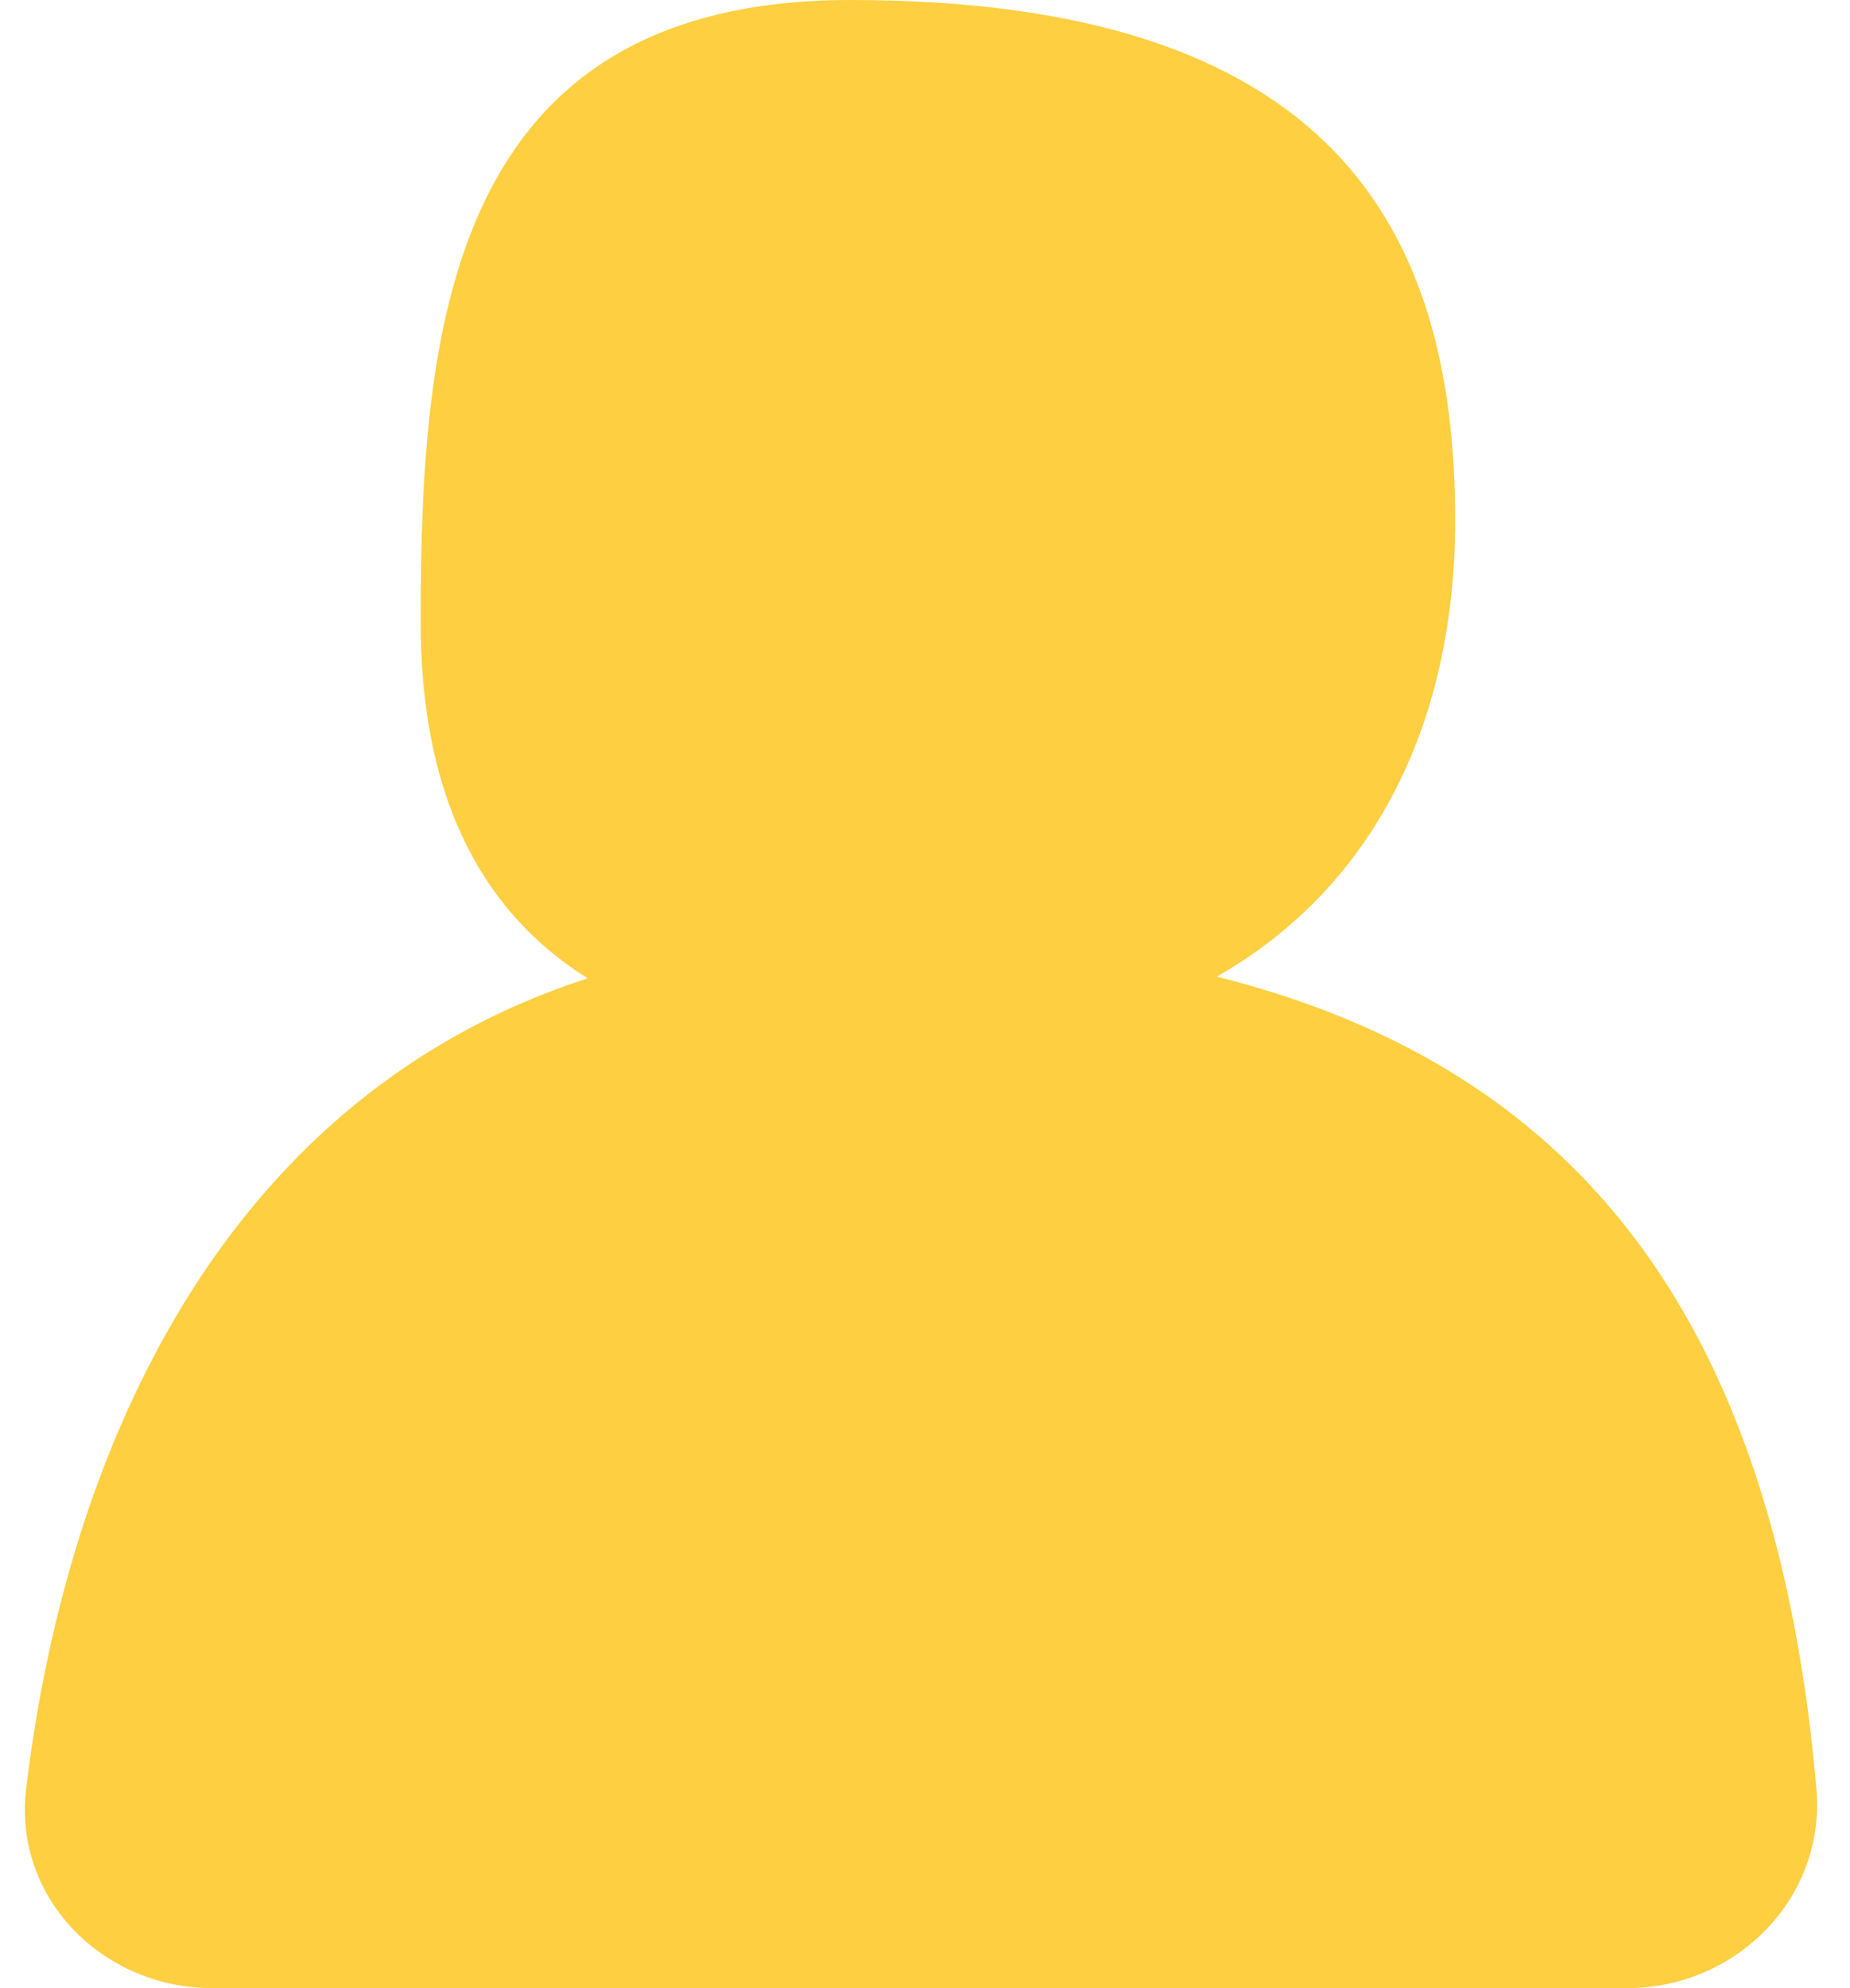 <svg width="54" height="58" viewBox="0 0 54 58" fill="none" xmlns="http://www.w3.org/2000/svg">
<path d="M17.153 28.541C13.894 26.503 12.279 23.006 12.279 18.153C12.279 9.633 13.063 0 24.828 0C38.907 0 42.475 6.667 42.475 15.188C42.475 20.983 40.172 25.846 35.515 28.491C46.418 31.223 51.855 38.946 53.019 52.17C53.301 55.381 50.676 58 47.489 58H6.195C3.004 58 0.375 55.374 0.764 52.17C2.021 41.803 6.821 31.879 17.153 28.541Z" fill="#FDCF41"/>
</svg>
